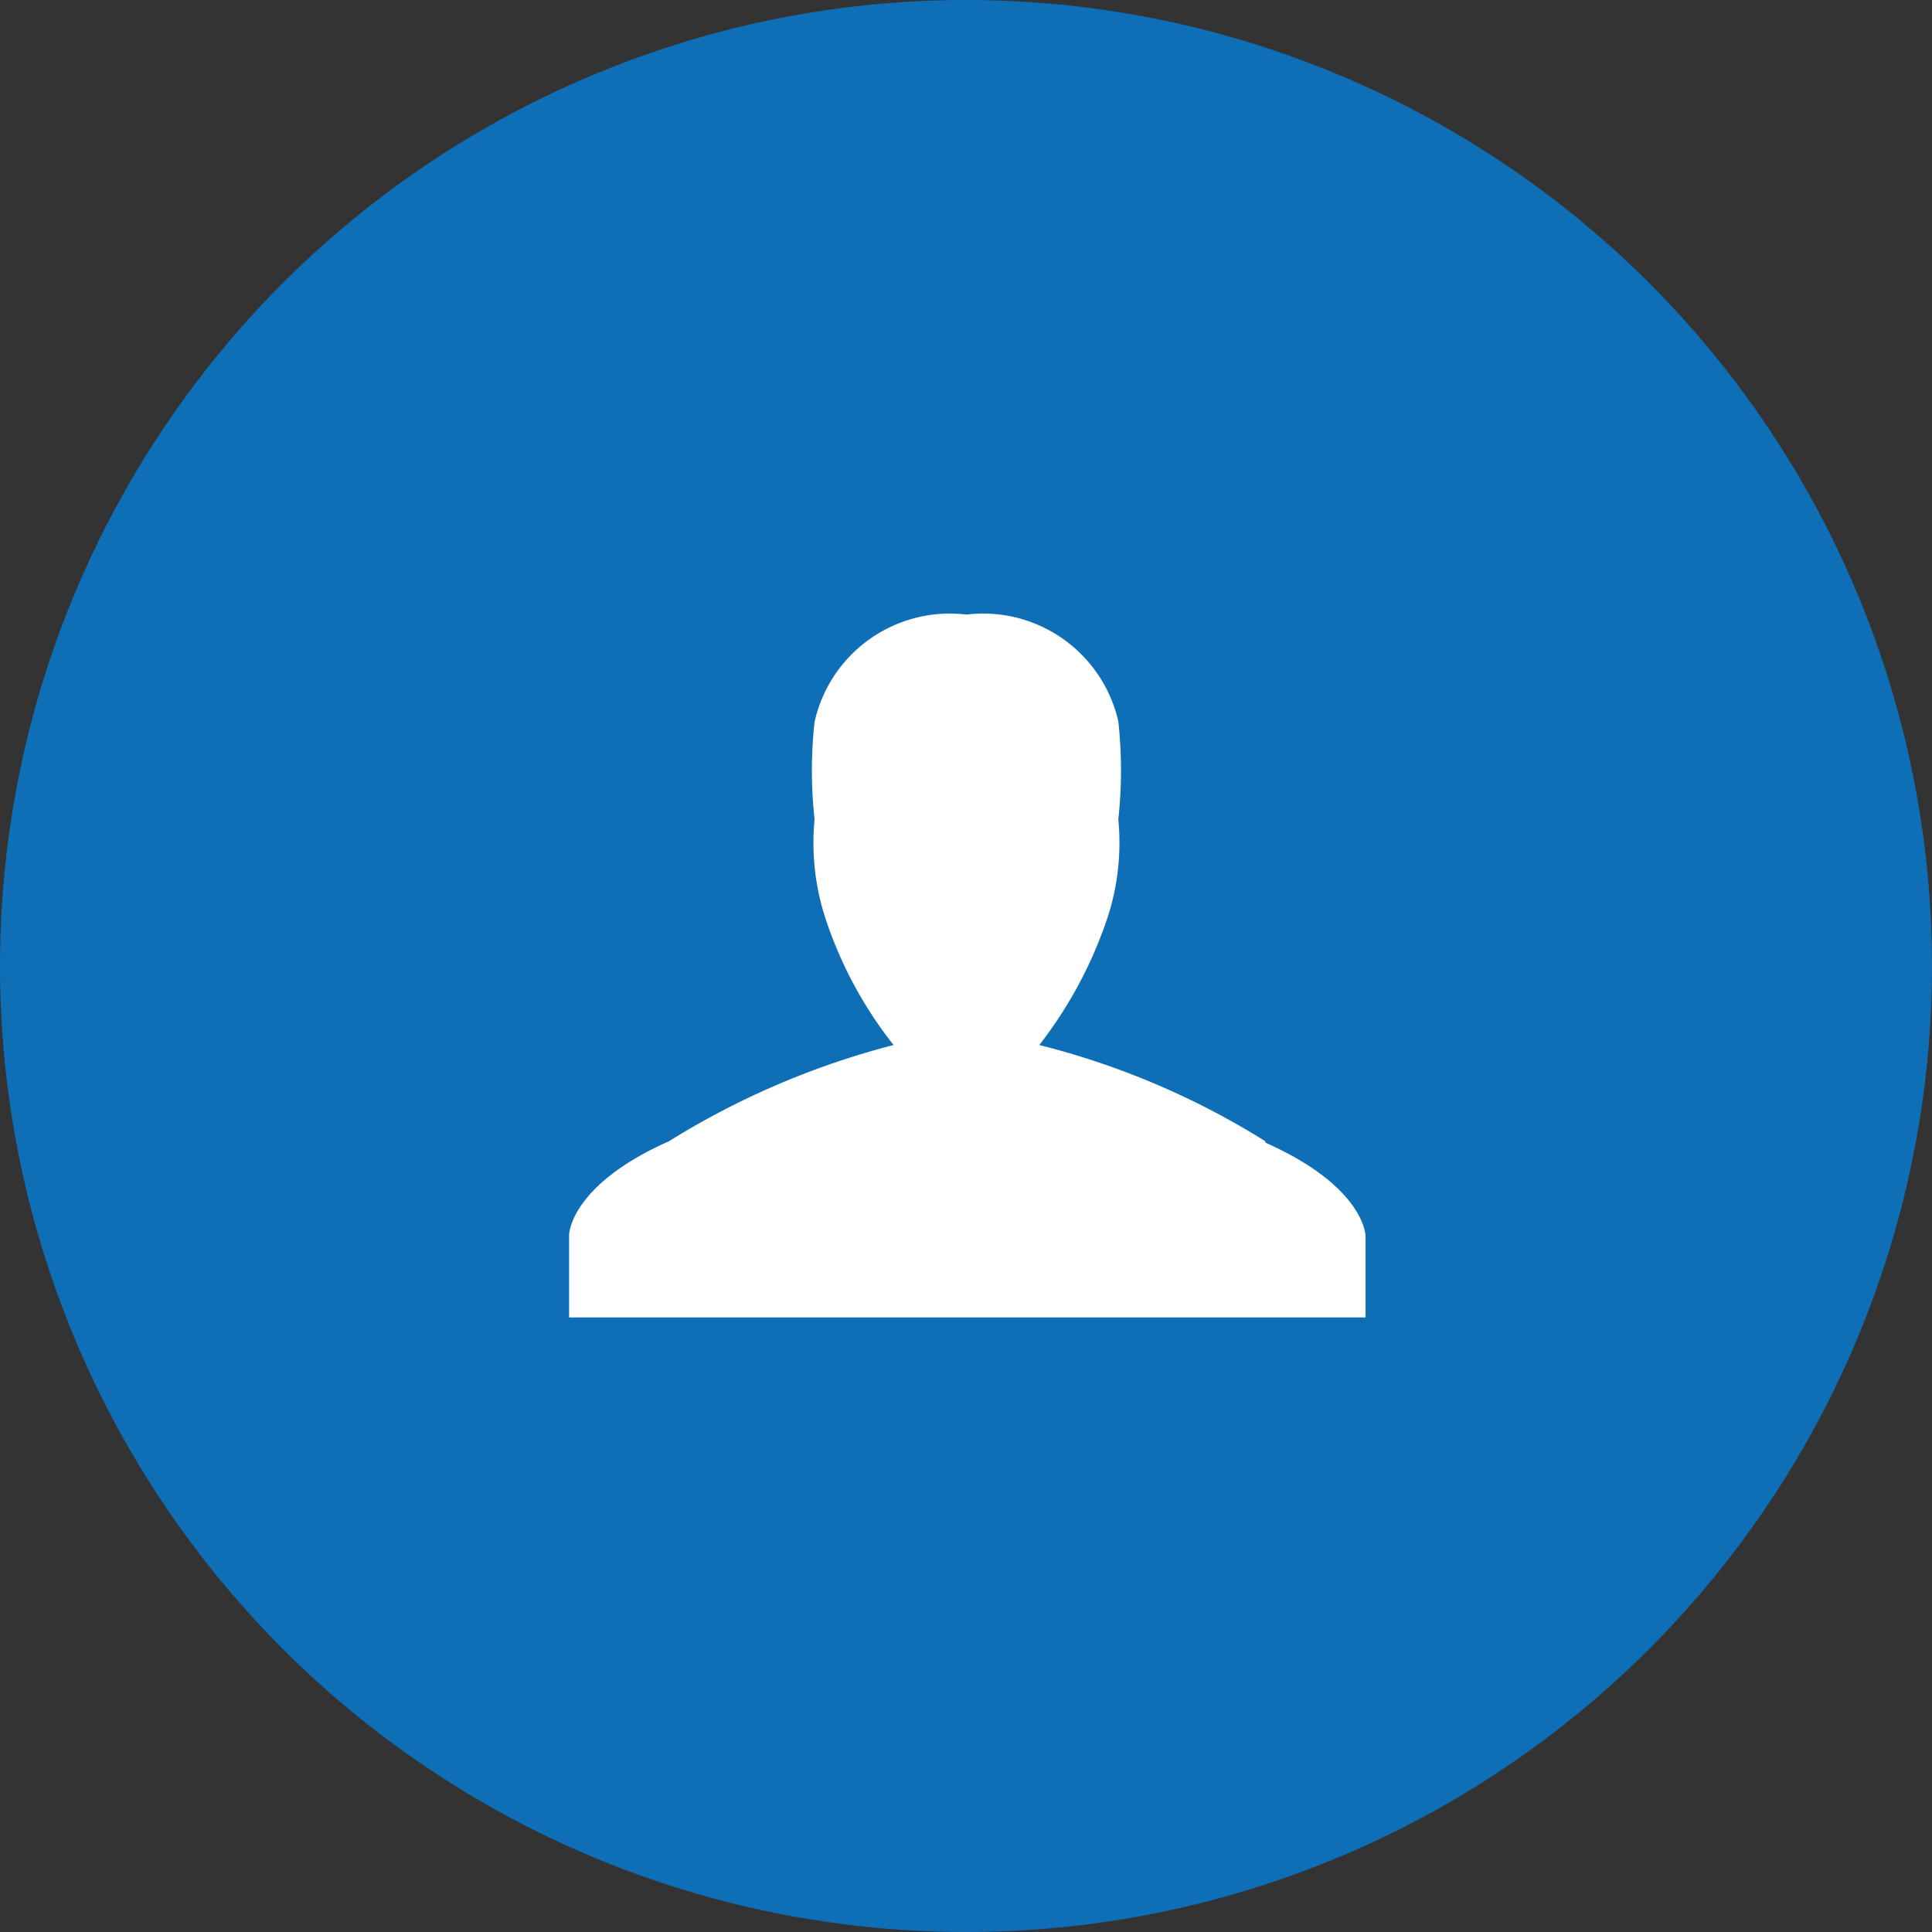 <svg xmlns="http://www.w3.org/2000/svg" viewBox="0 0 43.76 43.76"><rect x="0" y="0" width="43.76" height="43.76" fill="#333333" stroke="none"/><defs><style>.cls-1{fill:#0e6fb7;}.cls-2{fill:#fff;}</style></defs><g id="图层_2" data-name="图层 2"><g id="图层_1-2" data-name="图层 1"><circle class="cls-1" cx="21.88" cy="21.88" r="21.88"/><path class="cls-2" d="M28.66,25.85a17.81,17.81,0,0,0-5.12-2.18,9.7,9.7,0,0,0,1.56-2.93,5.47,5.47,0,0,0,.23-2.18,10.22,10.22,0,0,0,0-2.22,3.14,3.14,0,0,0-3.44-2.42,3.14,3.14,0,0,0-3.44,2.43,10.13,10.13,0,0,0,0,2.21,5.52,5.52,0,0,0,.23,2.19,9.3,9.3,0,0,0,1.56,2.92,18.26,18.26,0,0,0-5.09,2.18c-2.25,1-2.26,2.12-2.26,2.12v1.87H30.93V28s0-1.11-2.27-2.12Z"/></g></g></svg>